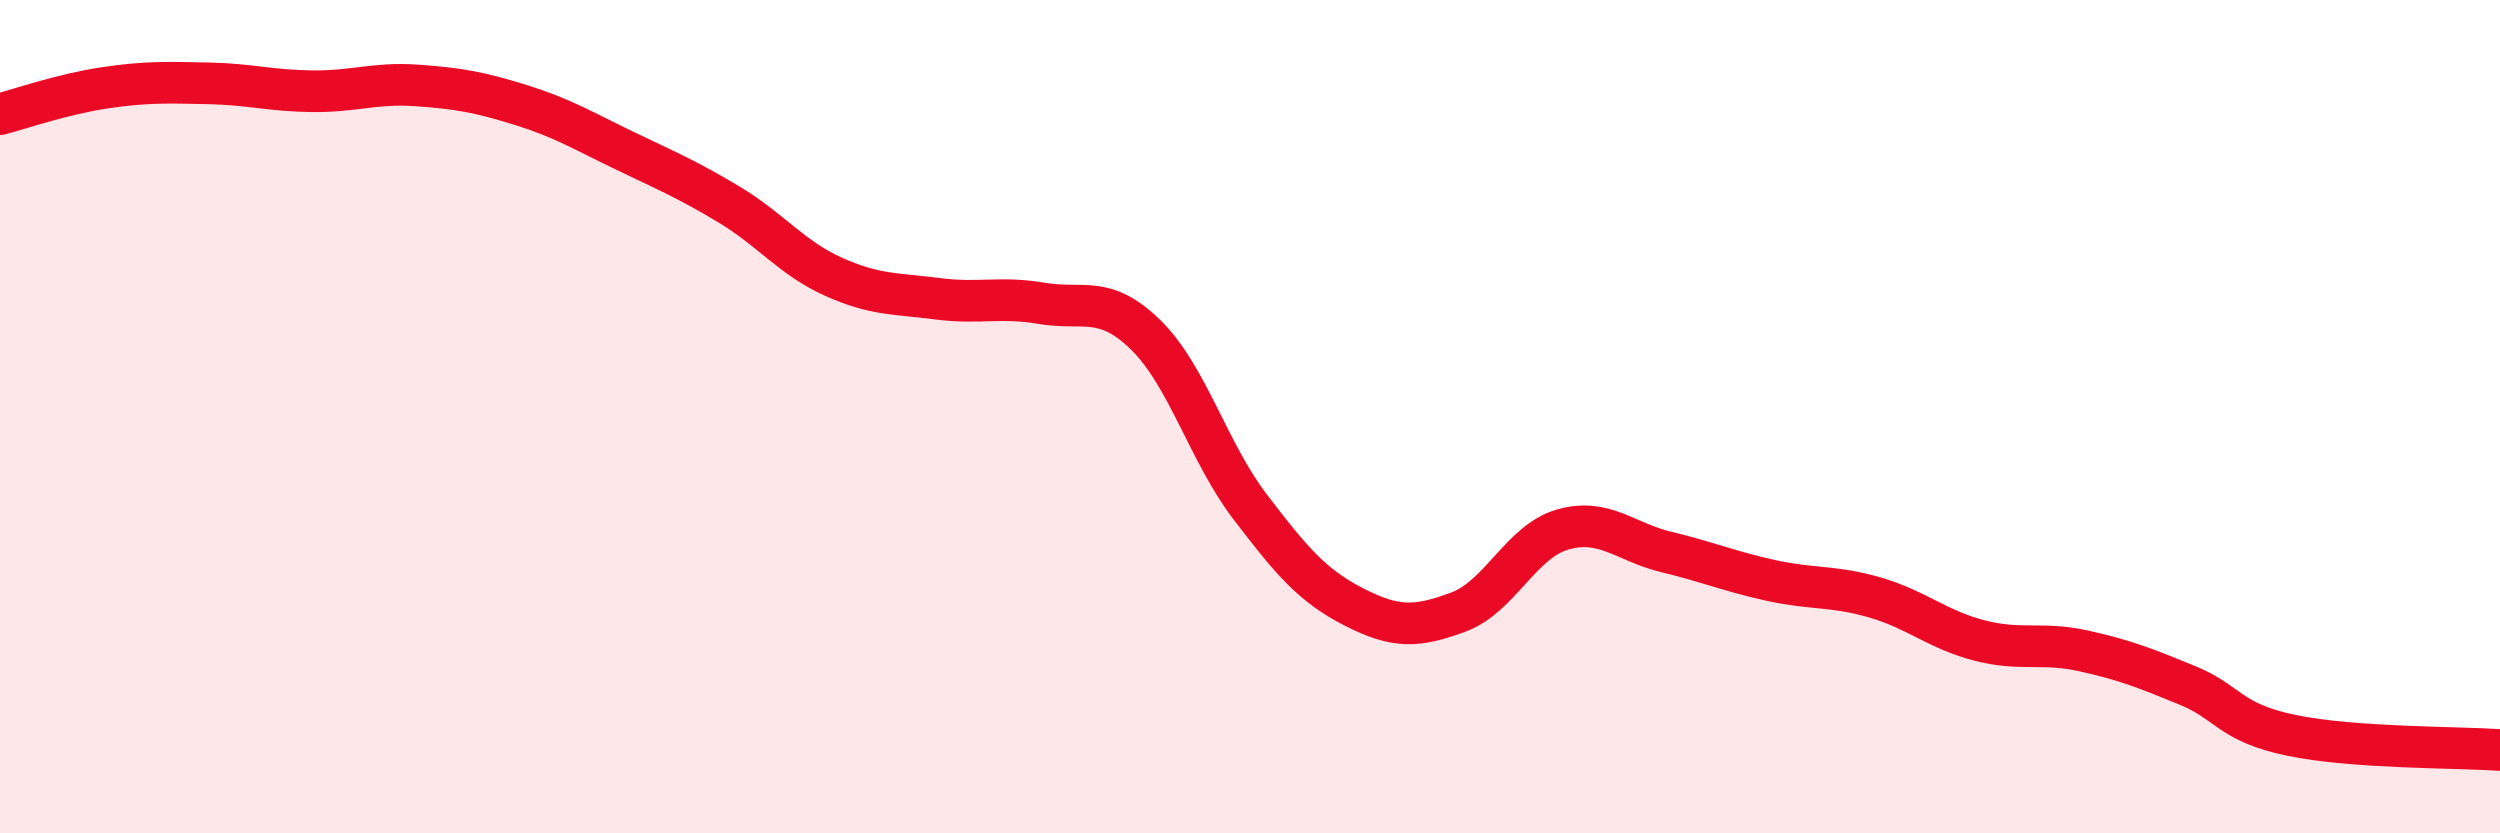 
    <svg width="60" height="20" viewBox="0 0 60 20" xmlns="http://www.w3.org/2000/svg">
      <path
        d="M 0,2.74 C 0.5,2.61 1.5,2.26 2.5,2.11 C 3.5,1.96 4,1.98 5,2 C 6,2.02 6.5,2.18 7.5,2.19 C 8.5,2.2 9,1.98 10,2.05 C 11,2.12 11.5,2.21 12.5,2.52 C 13.5,2.83 14,3.14 15,3.62 C 16,4.1 16.5,4.31 17.5,4.91 C 18.5,5.51 19,6.19 20,6.64 C 21,7.09 21.5,7.04 22.5,7.17 C 23.5,7.3 24,7.11 25,7.28 C 26,7.45 26.5,7.06 27.5,8.04 C 28.5,9.02 29,10.85 30,12.16 C 31,13.47 31.5,14.06 32.5,14.57 C 33.5,15.08 34,15.06 35,14.69 C 36,14.32 36.5,13 37.5,12.71 C 38.5,12.42 39,13.01 40,13.25 C 41,13.49 41.5,13.71 42.5,13.93 C 43.5,14.15 44,14.05 45,14.34 C 46,14.63 46.5,15.11 47.5,15.37 C 48.5,15.63 49,15.4 50,15.62 C 51,15.84 51.5,16.04 52.5,16.45 C 53.5,16.86 53.5,17.34 55,17.65 C 56.5,17.96 59,17.93 60,18L60 20L0 20Z"
        fill="#EB0A25"
        opacity="0.1"
        stroke-linecap="round"
        stroke-linejoin="round"
      />
      <path
        d="M 0,2.74 C 0.5,2.61 1.5,2.26 2.5,2.11 C 3.5,1.96 4,1.98 5,2 C 6,2.02 6.5,2.18 7.5,2.19 C 8.5,2.2 9,1.98 10,2.05 C 11,2.12 11.5,2.21 12.5,2.52 C 13.5,2.83 14,3.14 15,3.62 C 16,4.1 16.5,4.31 17.5,4.91 C 18.5,5.51 19,6.19 20,6.64 C 21,7.09 21.5,7.04 22.5,7.17 C 23.5,7.3 24,7.11 25,7.28 C 26,7.45 26.5,7.06 27.5,8.04 C 28.5,9.02 29,10.85 30,12.16 C 31,13.47 31.5,14.06 32.5,14.57 C 33.5,15.08 34,15.06 35,14.69 C 36,14.32 36.5,13 37.5,12.71 C 38.5,12.42 39,13.01 40,13.25 C 41,13.49 41.5,13.71 42.5,13.93 C 43.5,14.15 44,14.05 45,14.34 C 46,14.63 46.5,15.11 47.5,15.37 C 48.5,15.63 49,15.4 50,15.62 C 51,15.84 51.5,16.04 52.5,16.45 C 53.5,16.86 53.5,17.34 55,17.65 C 56.5,17.96 59,17.93 60,18"
        stroke="#EB0A25"
        stroke-width="1"
        fill="none"
        stroke-linecap="round"
        stroke-linejoin="round"
      />
    </svg>
  
